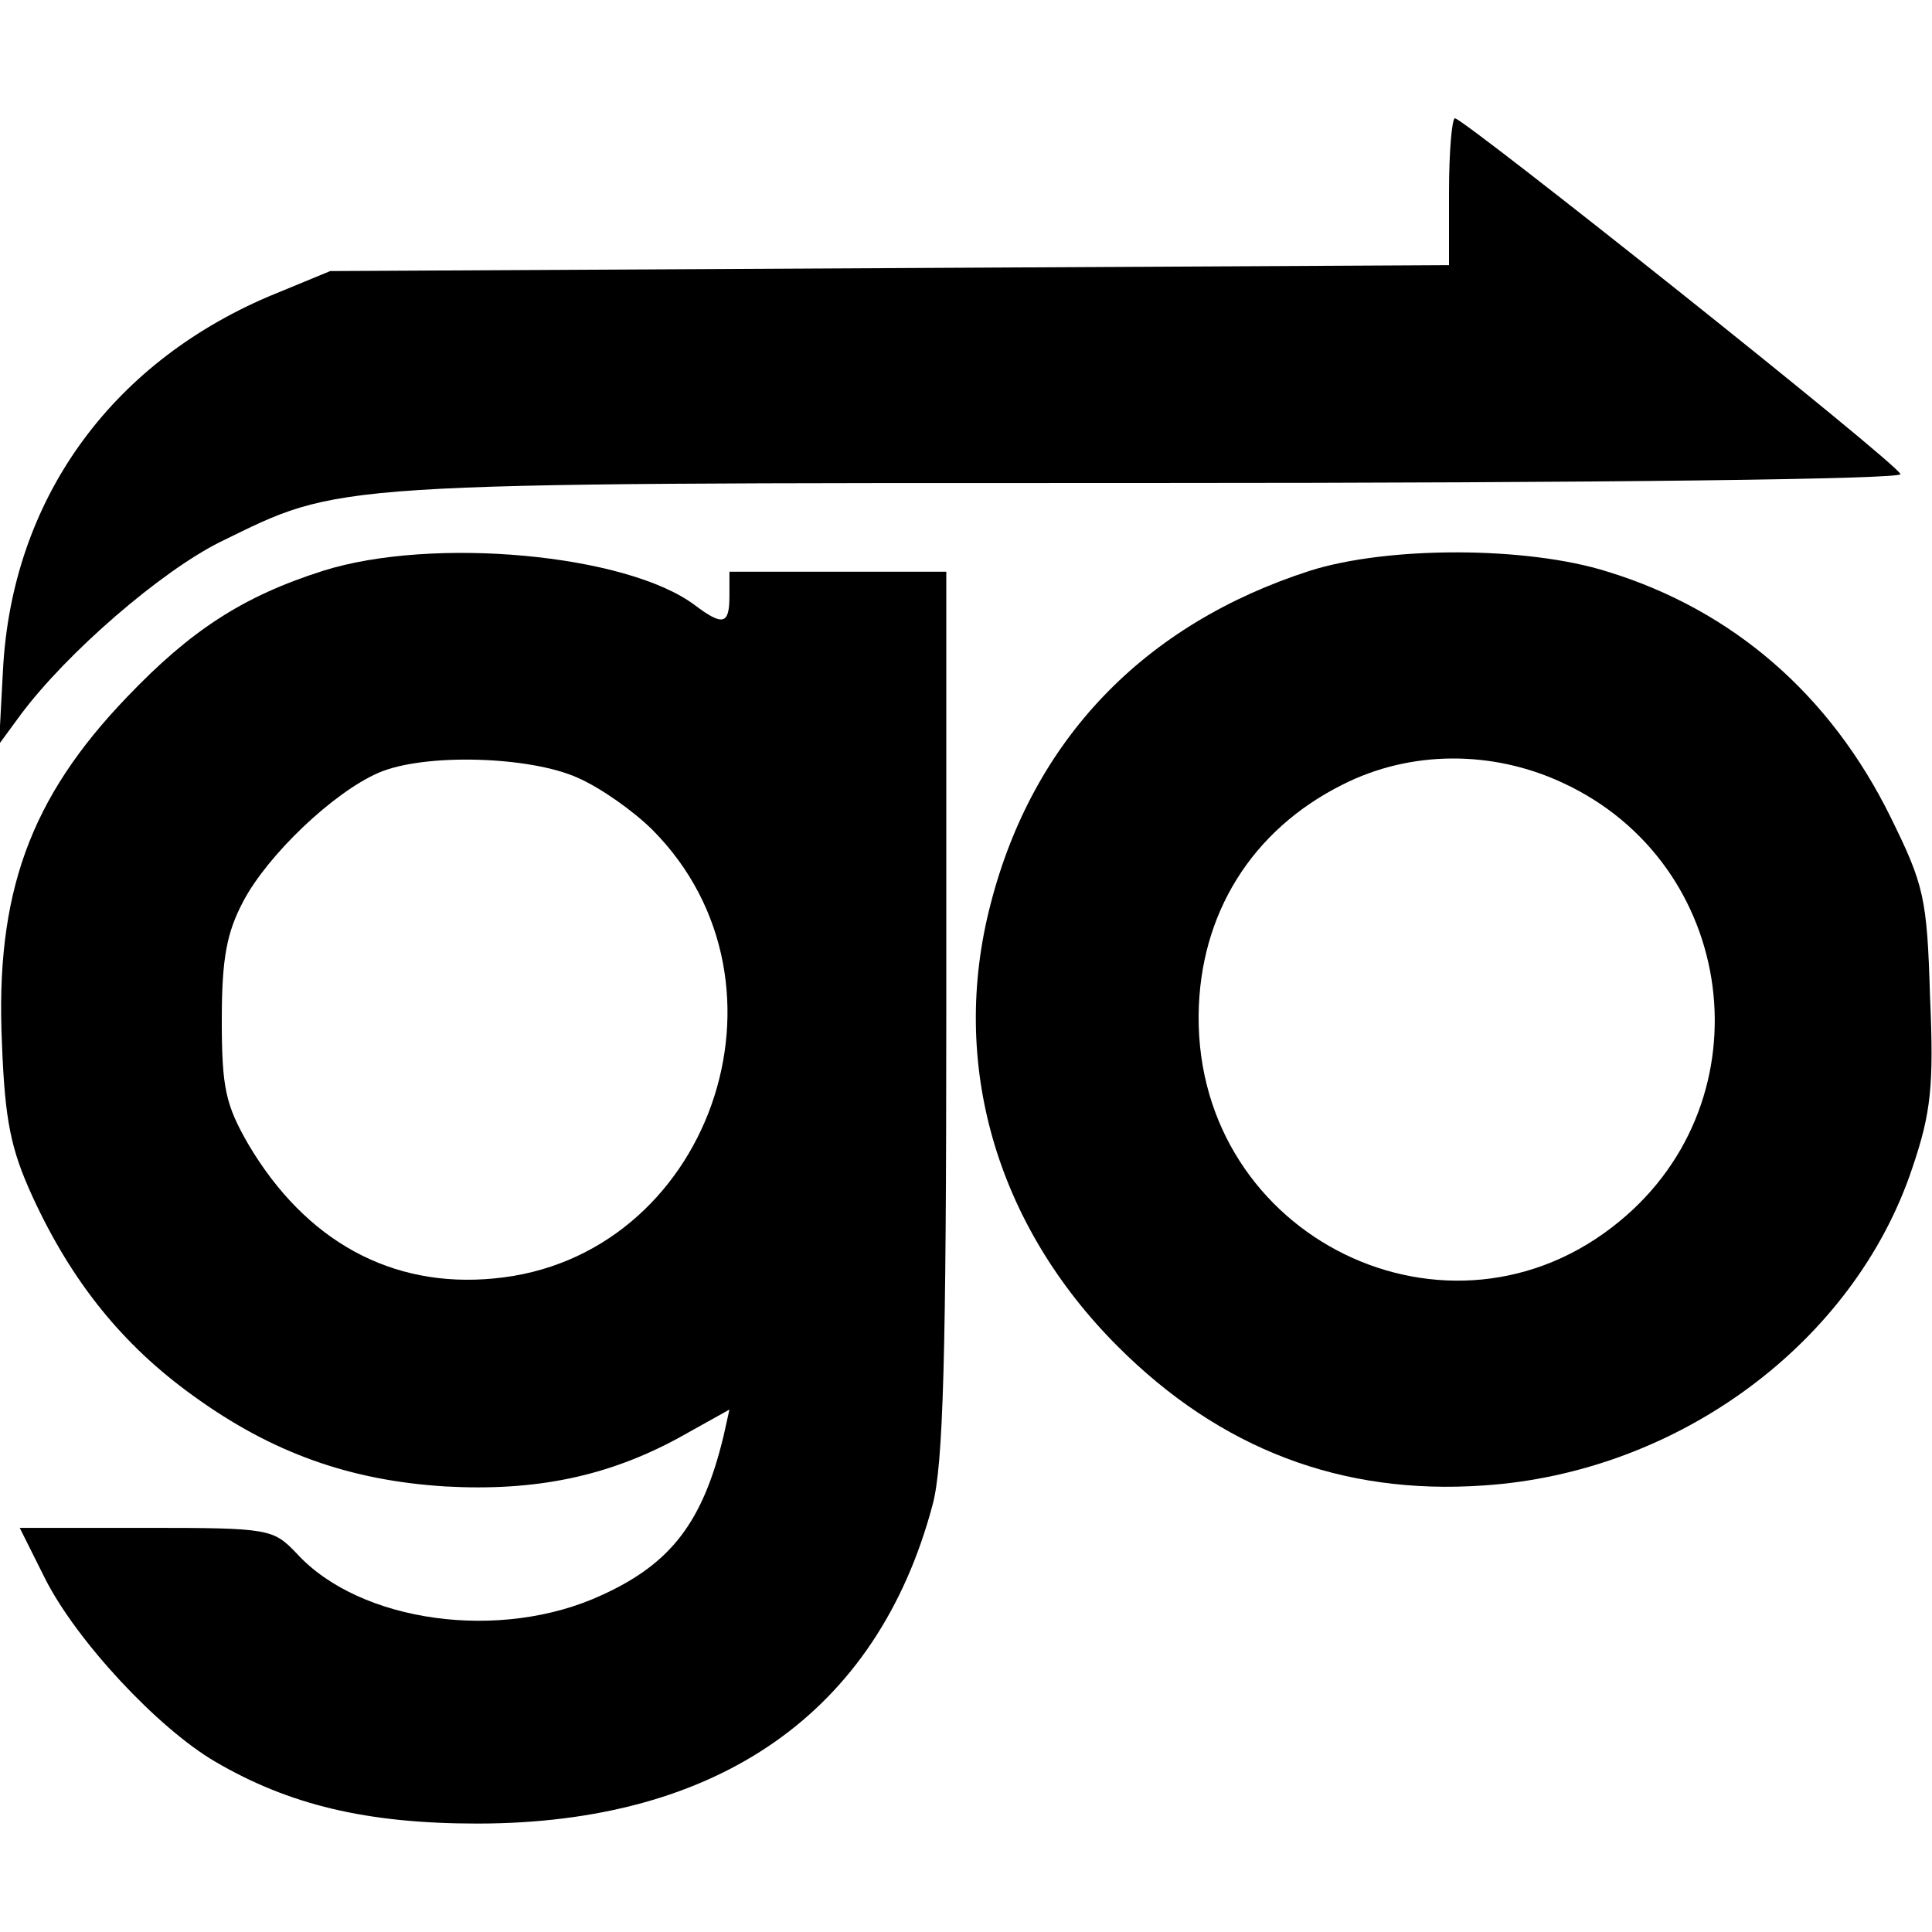<?xml version="1.0" standalone="no"?>
<!DOCTYPE svg PUBLIC "-//W3C//DTD SVG 20010904//EN"
 "http://www.w3.org/TR/2001/REC-SVG-20010904/DTD/svg10.dtd">
<svg version="1.0" xmlns="http://www.w3.org/2000/svg"
 width="196pt" height="196pt" viewBox="0 0 196 196"
 preserveAspectRatio="xMidYMid meet">
<g transform="translate(0,196) scale(0.1,-0.1)"
fill="#000000" stroke="none">
<path d="M1470 1765 l0 -74 -567 -3 -568 -3 -63 -26 c-161 -69 -260 -207 -269
-379 l-4 -75 22 30 c47 63 142 145 202 175 125 61 100 60 940 60 475 0 767 4
765 9 -3 11 -443 361 -452 361 -3 0 -6 -34 -6 -75z"/>
<path d="M328 1381 c-82 -26 -135 -61 -199 -128 -99 -103 -134 -200 -127 -352
3 -78 9 -107 31 -155 40 -87 92 -151 163 -202 80 -58 159 -86 256 -92 91 -5
164 10 236 49 l52 29 -6 -27 c-21 -87 -53 -129 -123 -161 -103 -48 -246 -28
-310 42 -24 25 -27 26 -153 26 l-128 0 26 -52 c32 -63 114 -151 172 -185 75
-44 154 -63 266 -63 245 0 406 113 462 323 11 40 14 152 14 500 l0 447 -110 0
-110 0 0 -25 c0 -29 -7 -30 -35 -9 -69 52 -266 70 -377 35z m258 -210 c23 -10
57 -34 76 -53 156 -157 57 -435 -161 -455 -104 -10 -191 38 -249 136 -23 40
-27 57 -27 126 0 63 5 89 22 121 25 47 91 110 137 130 46 20 153 17 202 -5z"/>
<path d="M1329 1381 c-168 -54 -281 -171 -324 -338 -42 -161 5 -325 129 -449
104 -104 227 -151 371 -141 198 13 376 145 435 322 19 56 22 83 18 174 -3 100
-6 113 -40 182 -61 124 -160 210 -287 249 -82 26 -223 26 -302 1z m256 -215
c178 -82 209 -321 58 -445 -172 -142 -429 -17 -427 209 1 103 54 188 146 234
69 35 152 35 223 2z"/>
</g>
</svg>
